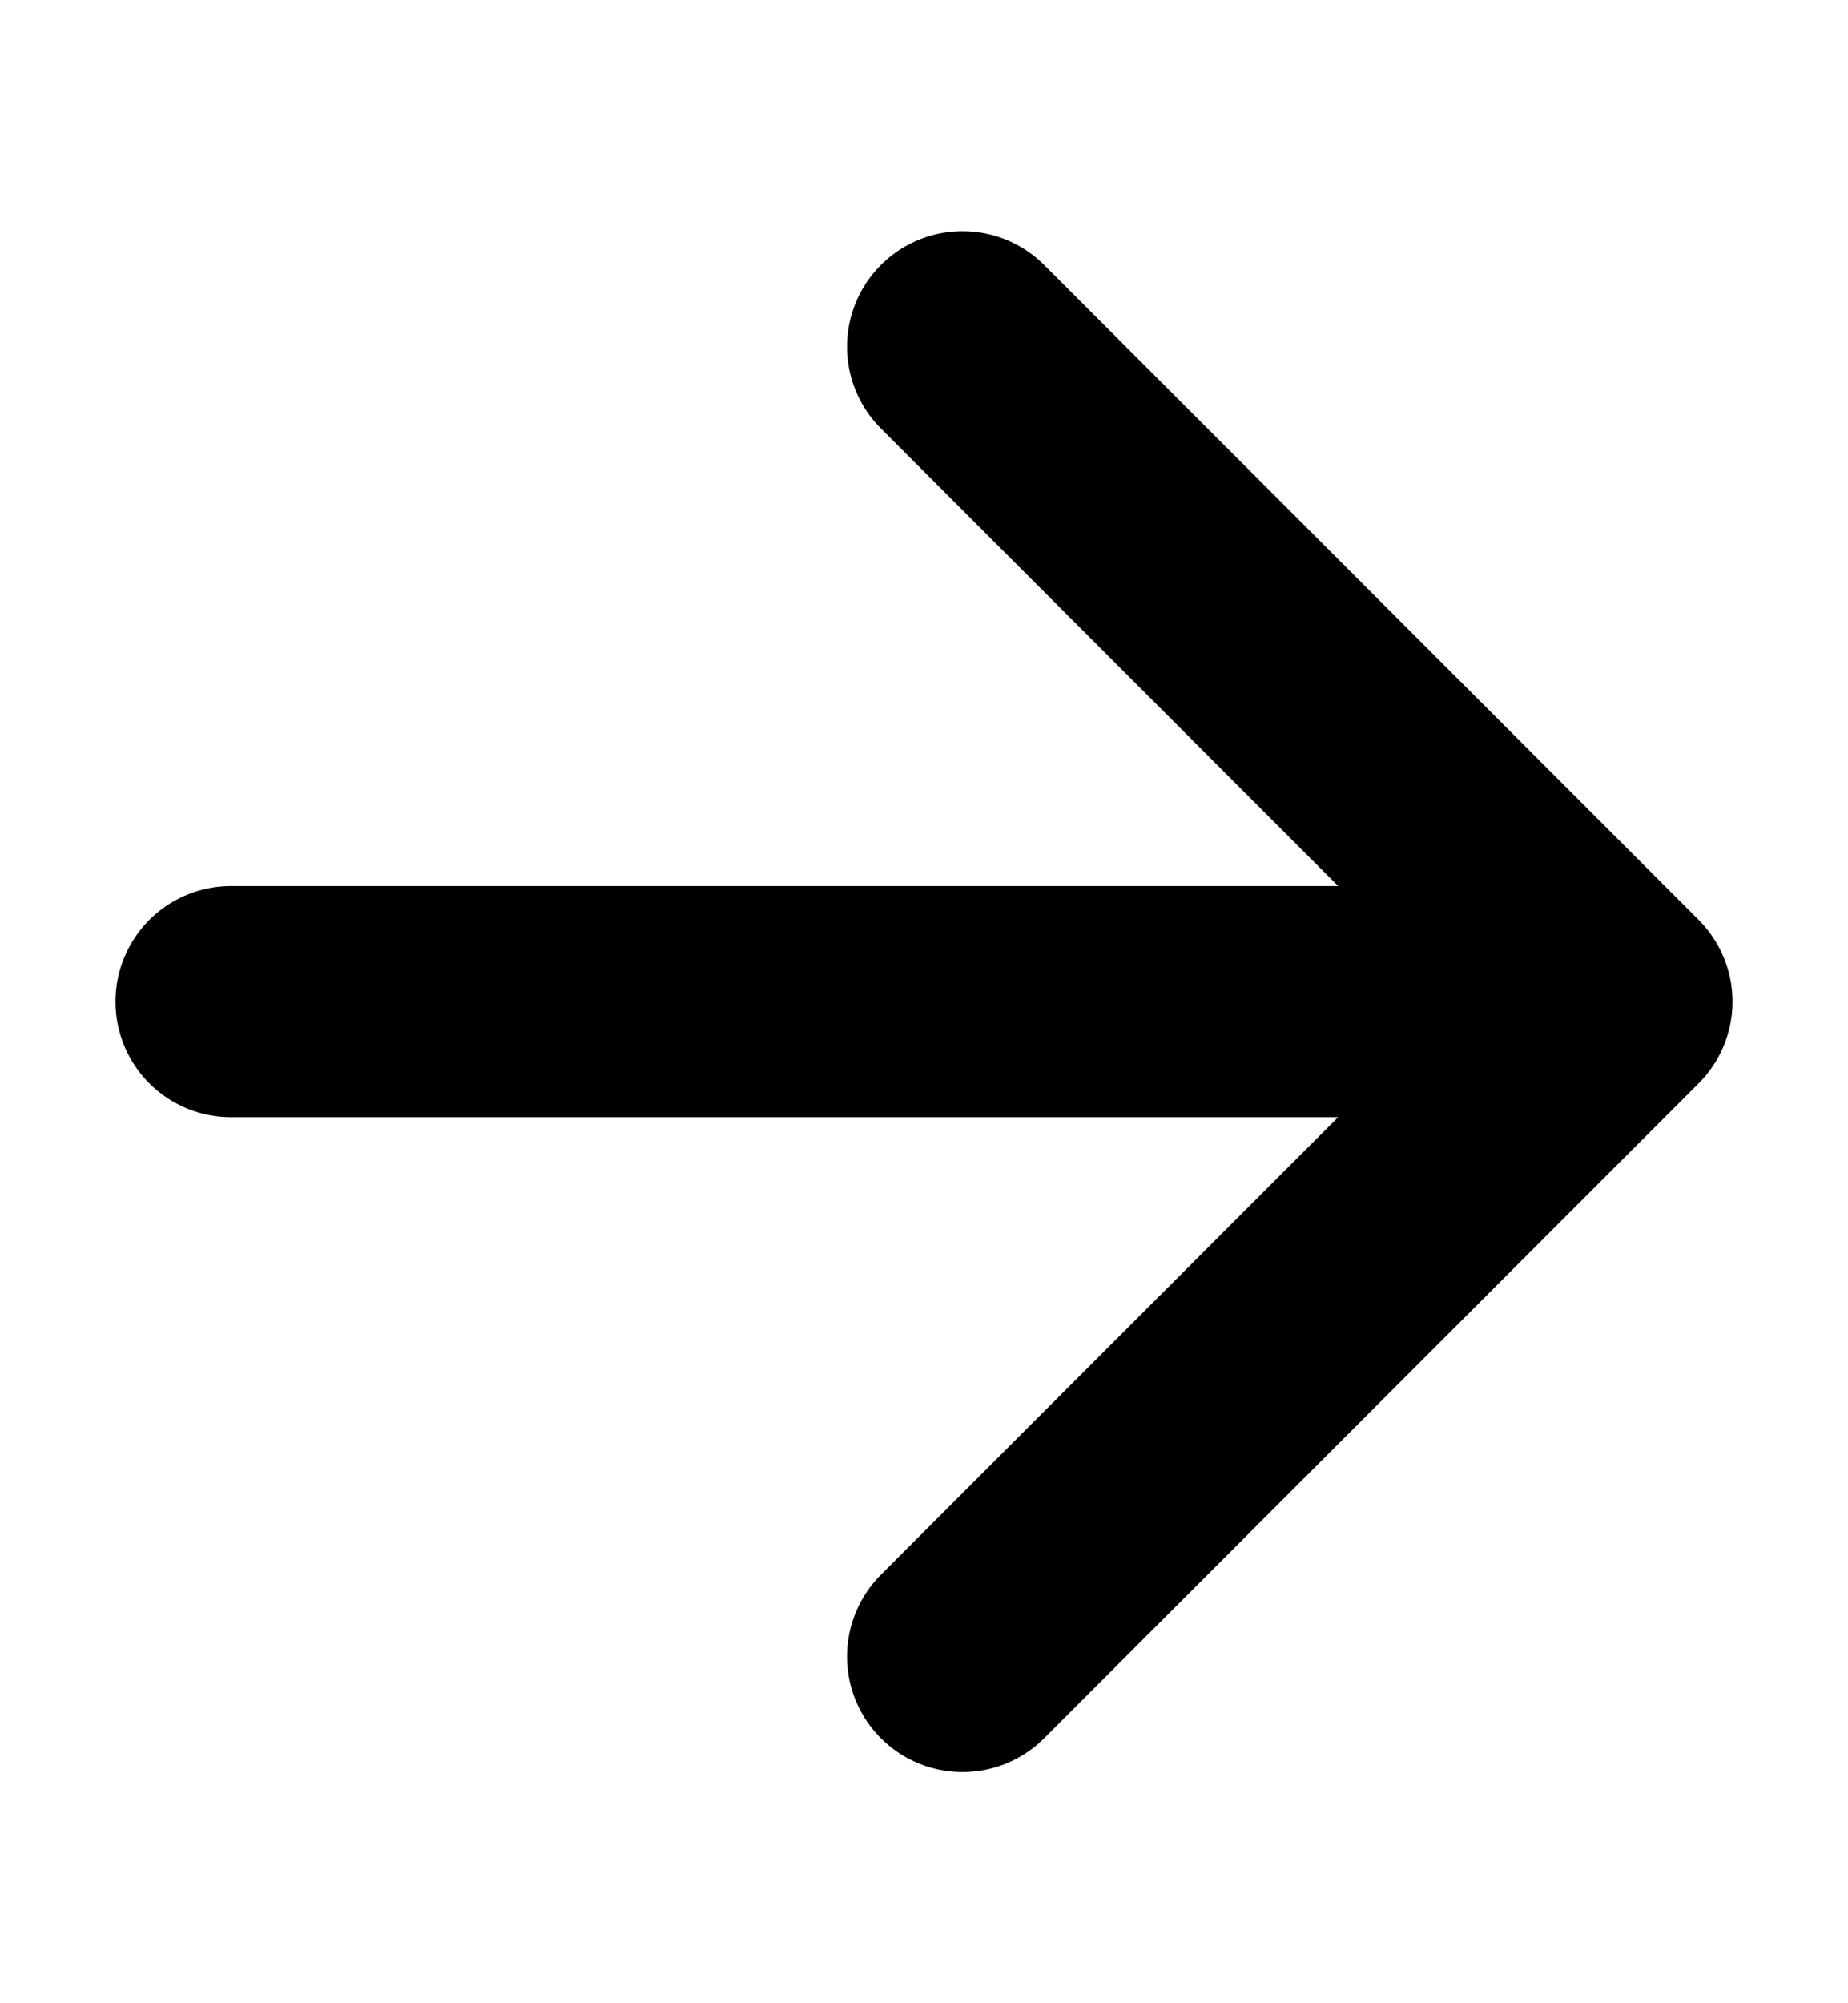<svg width="12" height="13" viewBox="0 0 12 13" fill="none" xmlns="http://www.w3.org/2000/svg">
<path d="M1.5 6.5H10.5M10.5 6.5L6.25 2.25M10.5 6.5L6.25 10.75" stroke="black" stroke-width="1.5" stroke-linecap="round" stroke-linejoin="round"/>
</svg>
